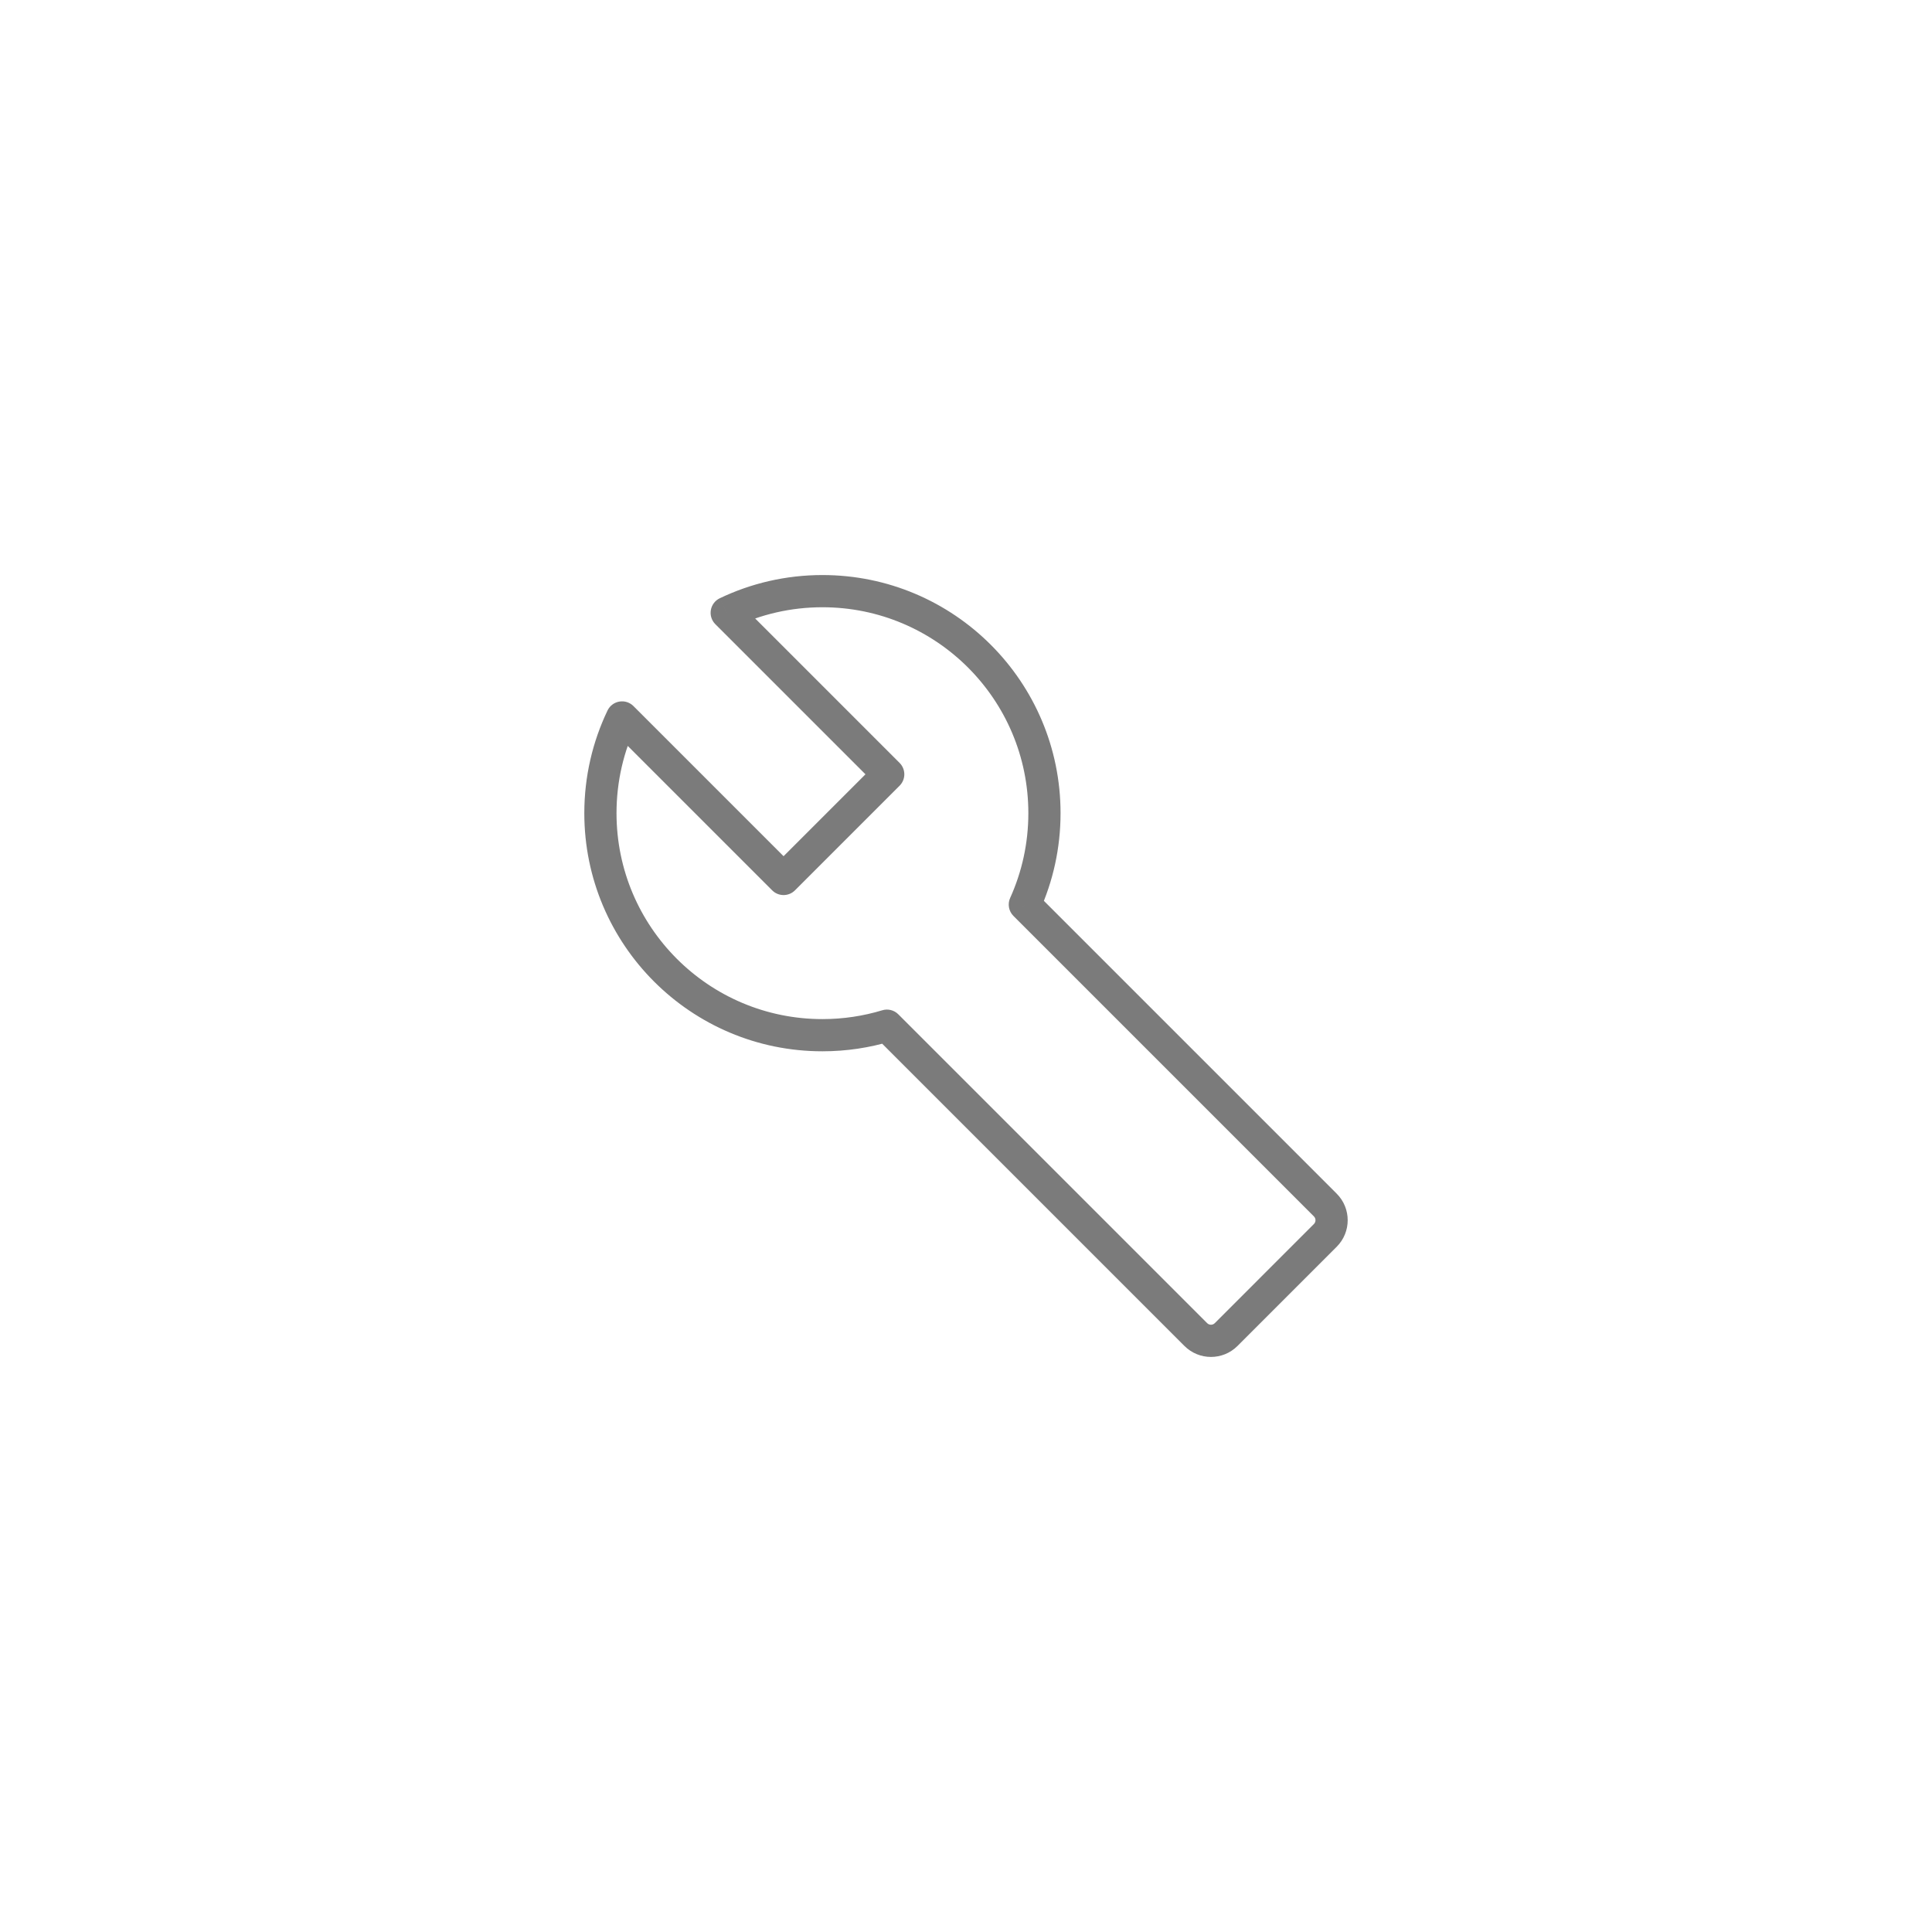 <svg width="180" height="180" viewBox="0 0 180 180" fill="none" xmlns="http://www.w3.org/2000/svg"><path d="M57.955 66.843L59.016 65.782C58.671 65.438 58.182 65.282 57.702 65.365C57.222 65.447 56.812 65.756 56.602 66.195L57.955 66.843ZM73.003 81.891L71.943 82.952C72.528 83.538 73.478 83.538 74.064 82.952L73.003 81.891ZM82.754 72.14L83.815 73.201C84.096 72.92 84.254 72.538 84.254 72.14C84.254 71.743 84.096 71.361 83.815 71.08L82.754 72.14ZM67.706 57.092L67.059 55.739C66.62 55.949 66.31 56.359 66.228 56.839C66.145 57.319 66.301 57.809 66.645 58.153L67.706 57.092ZM95.481 84.276L94.114 83.658C93.857 84.227 93.979 84.895 94.421 85.337L95.481 84.276ZM123.475 112.27L122.415 113.331L122.415 113.331L123.475 112.27ZM123.475 115.099L122.415 114.038L122.415 114.038L123.475 115.099ZM114.237 124.337L113.177 123.276L113.177 123.276L114.237 124.337ZM111.409 124.337L112.47 123.276L112.47 123.276L111.409 124.337ZM82.633 95.56L83.693 94.5C83.302 94.108 82.727 93.964 82.198 94.125L82.633 95.56ZM56.602 66.195C55.215 69.094 54.439 72.339 54.439 75.761H57.439C57.439 72.797 58.11 69.993 59.308 67.49L56.602 66.195ZM74.064 80.831L59.016 65.782L56.894 67.904L71.943 82.952L74.064 80.831ZM81.694 71.08L71.943 80.831L74.064 82.952L83.815 73.201L81.694 71.08ZM66.645 58.153L81.694 73.201L83.815 71.08L68.767 56.031L66.645 58.153ZM76.624 53.576C73.202 53.576 69.957 54.352 67.059 55.739L68.354 58.445C70.856 57.248 73.66 56.576 76.624 56.576V53.576ZM98.809 75.761C98.809 63.509 88.877 53.576 76.624 53.576V56.576C87.22 56.576 95.809 65.166 95.809 75.761H98.809ZM96.848 84.894C98.108 82.107 98.809 79.014 98.809 75.761H95.809C95.809 78.579 95.203 81.251 94.114 83.658L96.848 84.894ZM94.421 85.337L122.415 113.331L124.536 111.21L96.542 83.215L94.421 85.337ZM122.415 113.331C122.61 113.526 122.61 113.843 122.415 114.038L124.536 116.159C125.903 114.792 125.903 112.576 124.536 111.21L122.415 113.331ZM122.415 114.038L113.177 123.276L115.298 125.397L124.536 116.159L122.415 114.038ZM113.177 123.276C112.981 123.471 112.665 123.471 112.47 123.276L110.348 125.397C111.715 126.764 113.931 126.764 115.298 125.397L113.177 123.276ZM112.47 123.276L83.693 94.5L81.572 96.621L110.348 125.397L112.47 123.276ZM76.624 97.947C78.863 97.947 81.027 97.615 83.068 96.996L82.198 94.125C80.436 94.659 78.565 94.947 76.624 94.947V97.947ZM54.439 75.761C54.439 88.014 64.372 97.947 76.624 97.947V94.947C66.028 94.947 57.439 86.357 57.439 75.761H54.439Z" fill="#7B7B7B"/></svg>